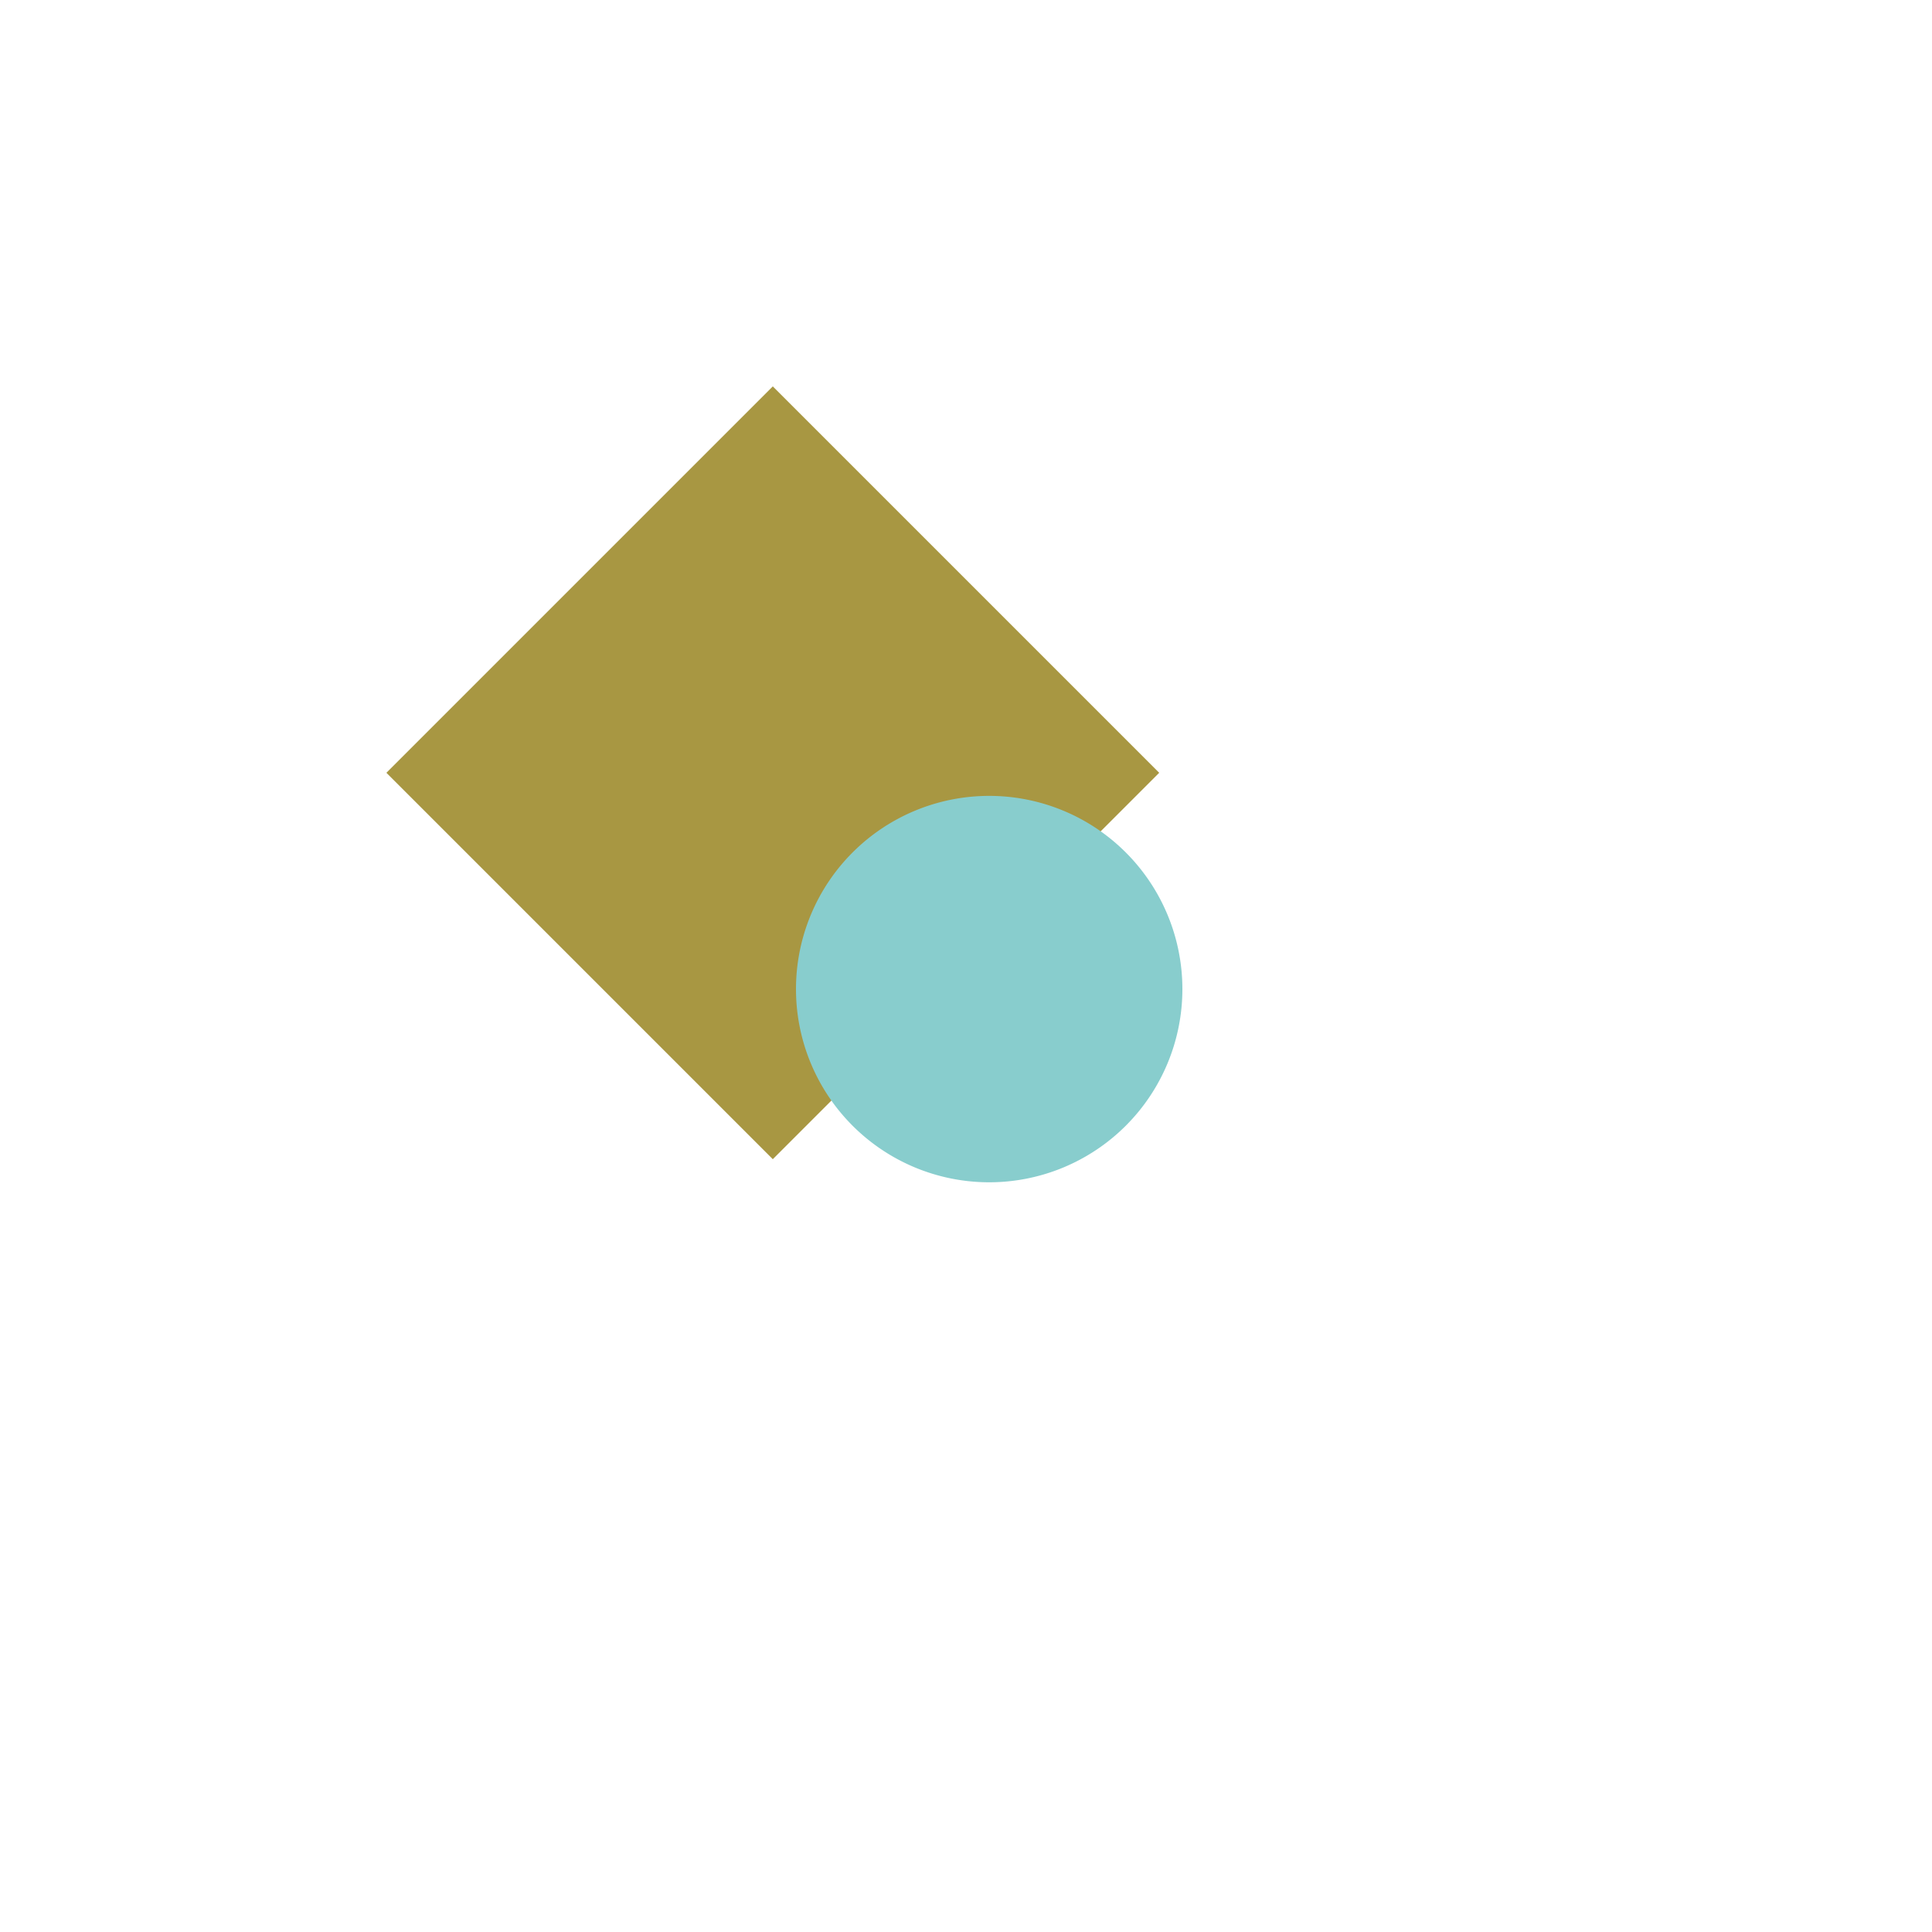 <!--

Generated by DrawGPT.
Free, open source, AI generated images in SVG, PNG, and HTML Canvas format.
https://drawgpt.ai

Created: 2023-09-26T09:36:15.304Z
Link: https://drawgpt.ai/prompt/44199/

-->
<svg xmlns="http://www.w3.org/2000/svg" xmlns:xlink="http://www.w3.org/1999/xlink" width="500" height="500"><defs/><g><rect fill="#FFFFFF" stroke="none" x="0" y="0" width="512" height="512"/><path fill="#a89742" stroke="none" paint-order="stroke fill markers" d=" M 200 100 L 100 200 L 200 300 L 300 200 L 200 100 Z"/><path fill="#88cdcd" stroke="none" paint-order="stroke fill markers" d=" M 306 256 A 50 50 0 1 1 306 255.95 Z"/></g></svg>